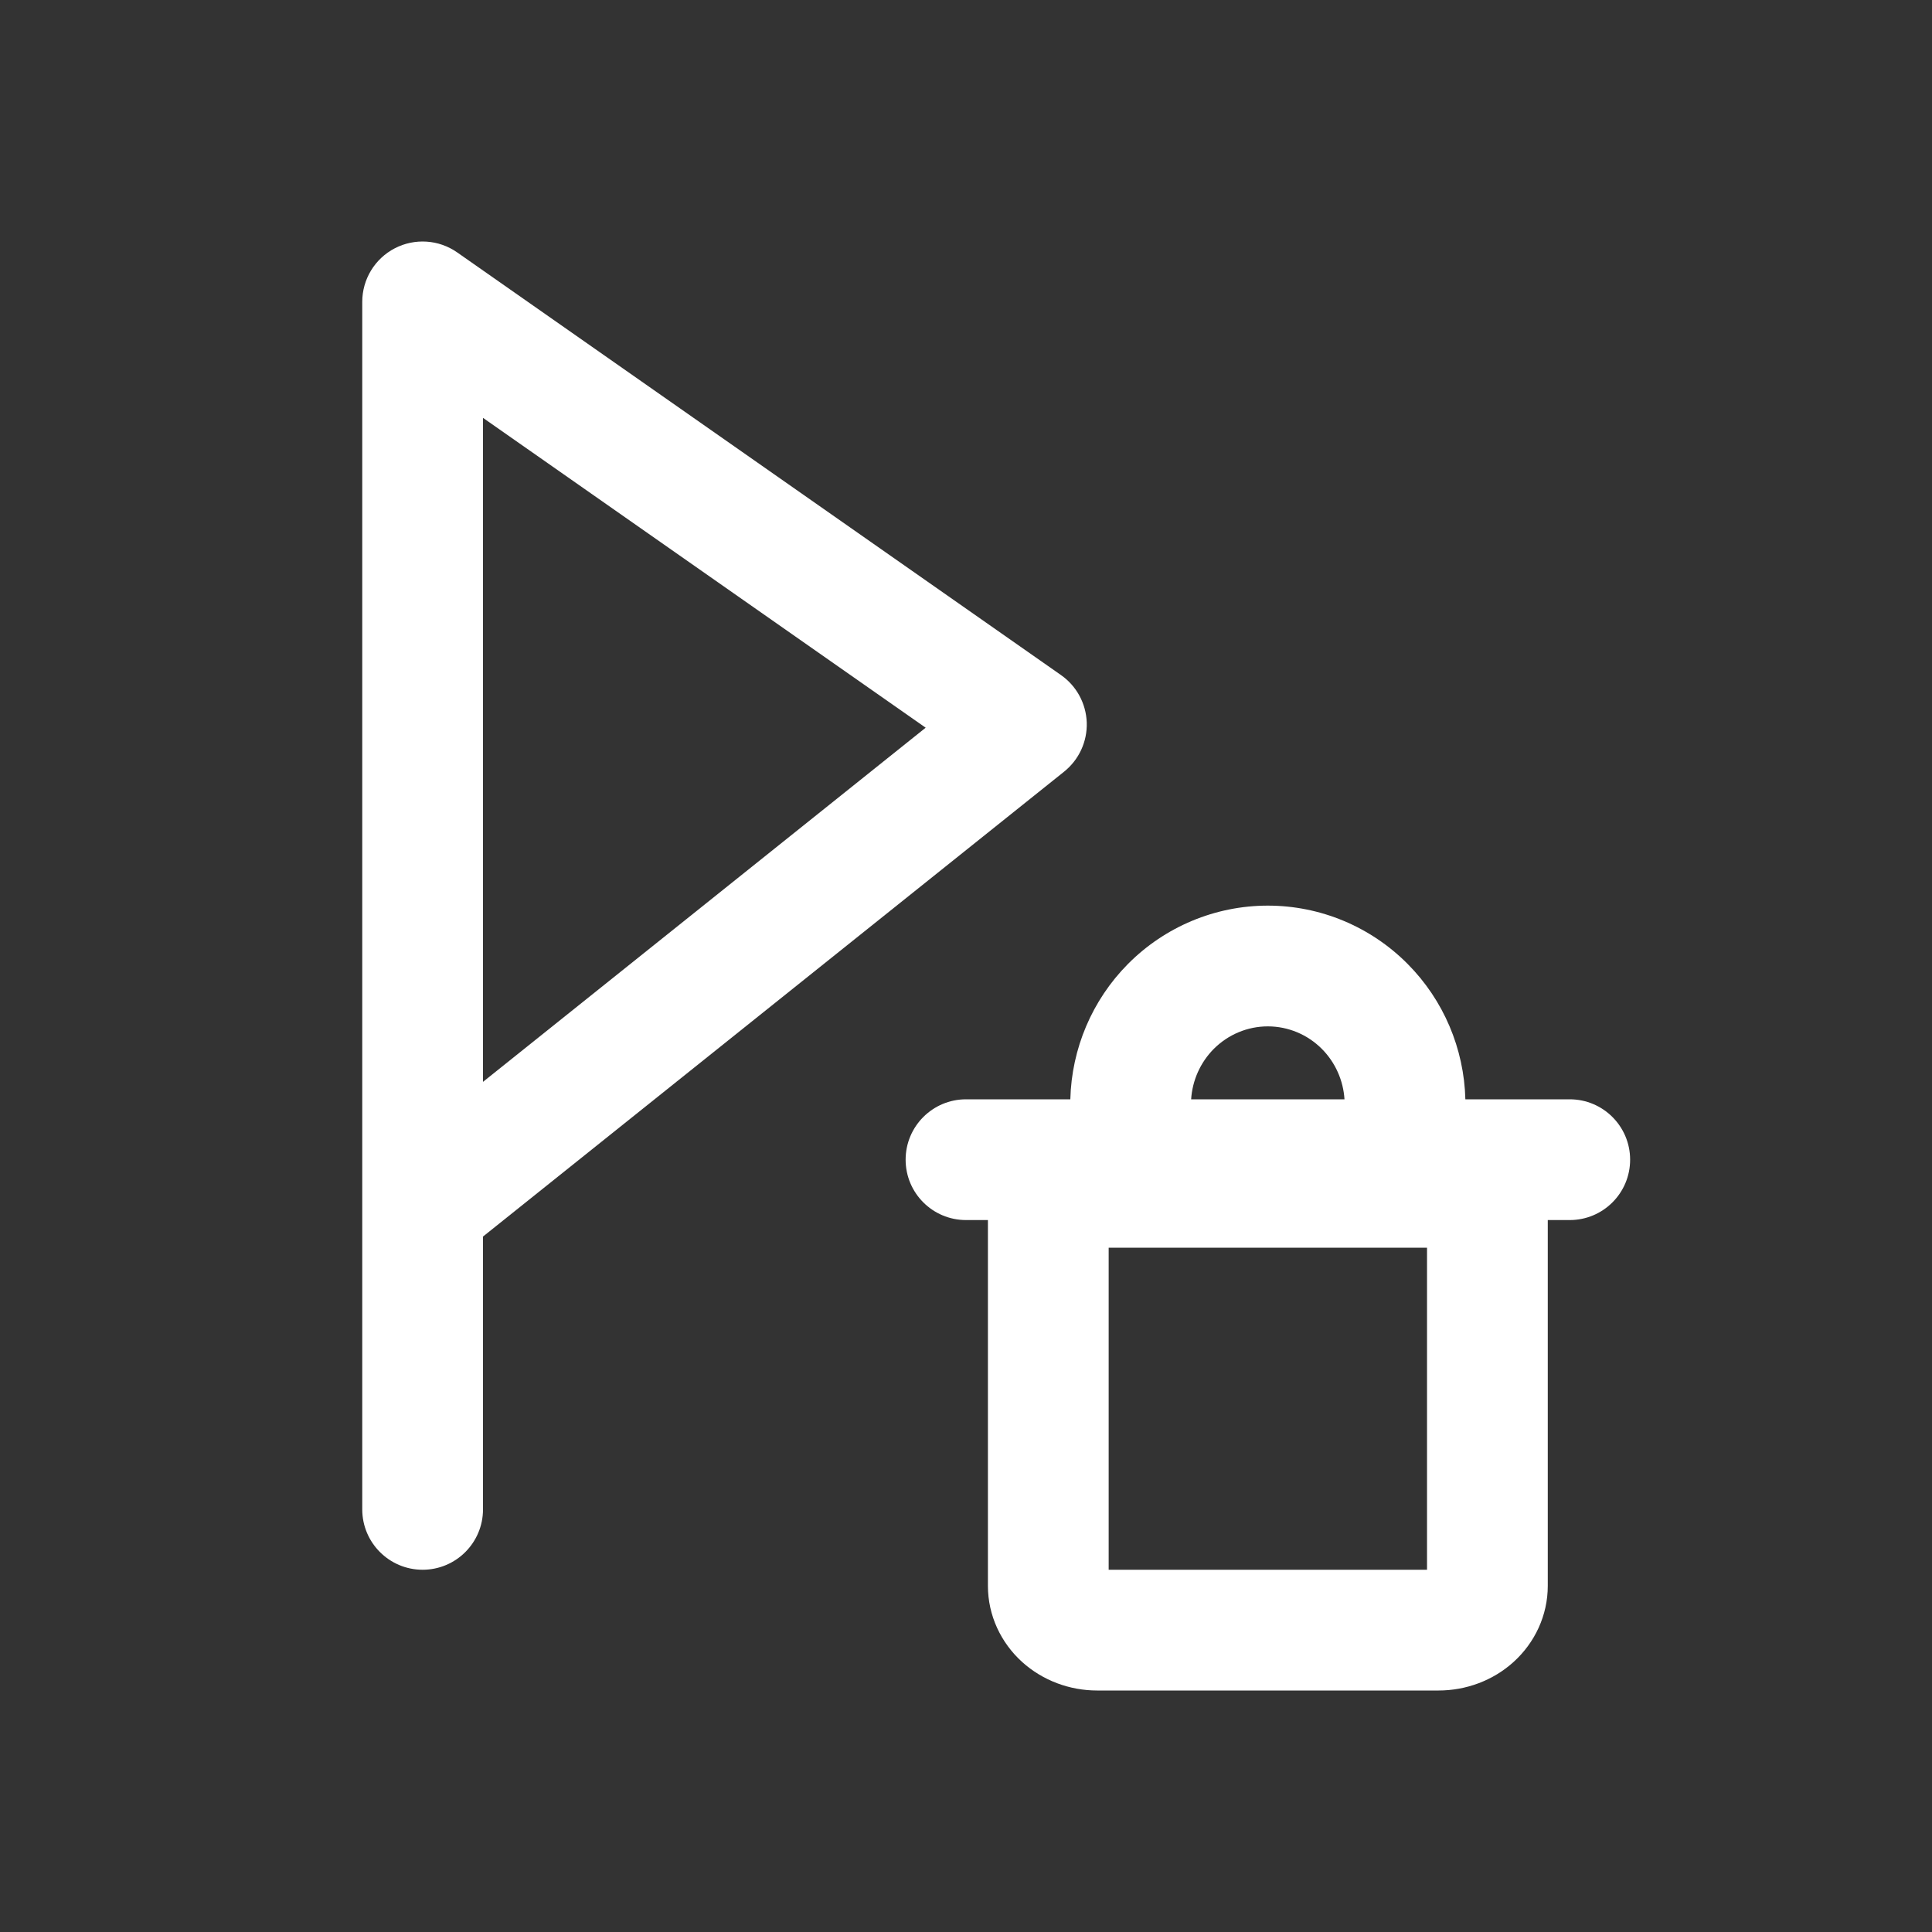 <svg width="32" height="32" viewBox="0 0 32 32" fill="none" xmlns="http://www.w3.org/2000/svg">
<rect x="0" y="0" width="32" height="32" fill="#333333" stroke="none"/>
<path fill-rule="evenodd" clip-rule="evenodd" d="M7.573 4.181C7.268 3.967 6.869 3.941 6.538 4.113C6.207 4.285 6 4.627 6 5V25C6 25.552 6.448 26 7 26C7.552 26 8 25.552 8 25V20.481L17.625 12.781C17.871 12.584 18.01 12.283 18 11.968C17.989 11.653 17.831 11.361 17.573 11.181L7.573 4.181ZM15.332 12.053L8 17.919V6.921L15.332 12.053Z" fill="white"/>
<path fill-rule="evenodd" clip-rule="evenodd" d="M16 18.208C15.448 18.208 15 18.656 15 19.208C15 19.761 15.448 20.208 16 20.208H16.363V26.267C16.363 26.759 16.58 27.21 16.928 27.526C17.273 27.838 17.721 28 18.171 28H23.828C24.278 28 24.727 27.838 25.071 27.526C25.419 27.21 25.636 26.759 25.636 26.267V20.208H26C26.552 20.208 27 19.761 27 19.208C27 18.656 26.552 18.208 26 18.208H24.271C24.25 17.368 23.91 16.565 23.316 15.967C22.703 15.349 21.87 15 20.999 15C20.129 15 19.295 15.349 18.682 15.967C18.089 16.565 17.749 17.368 17.728 18.208H16ZM19.729 18.208H22.269C22.249 17.894 22.117 17.598 21.896 17.375C21.657 17.134 21.334 17 20.999 17C20.664 17 20.342 17.134 20.102 17.375C19.882 17.598 19.749 17.894 19.729 18.208ZM18.363 20.666V26H23.636V20.666H18.363Z" fill="white"/>
</svg>
